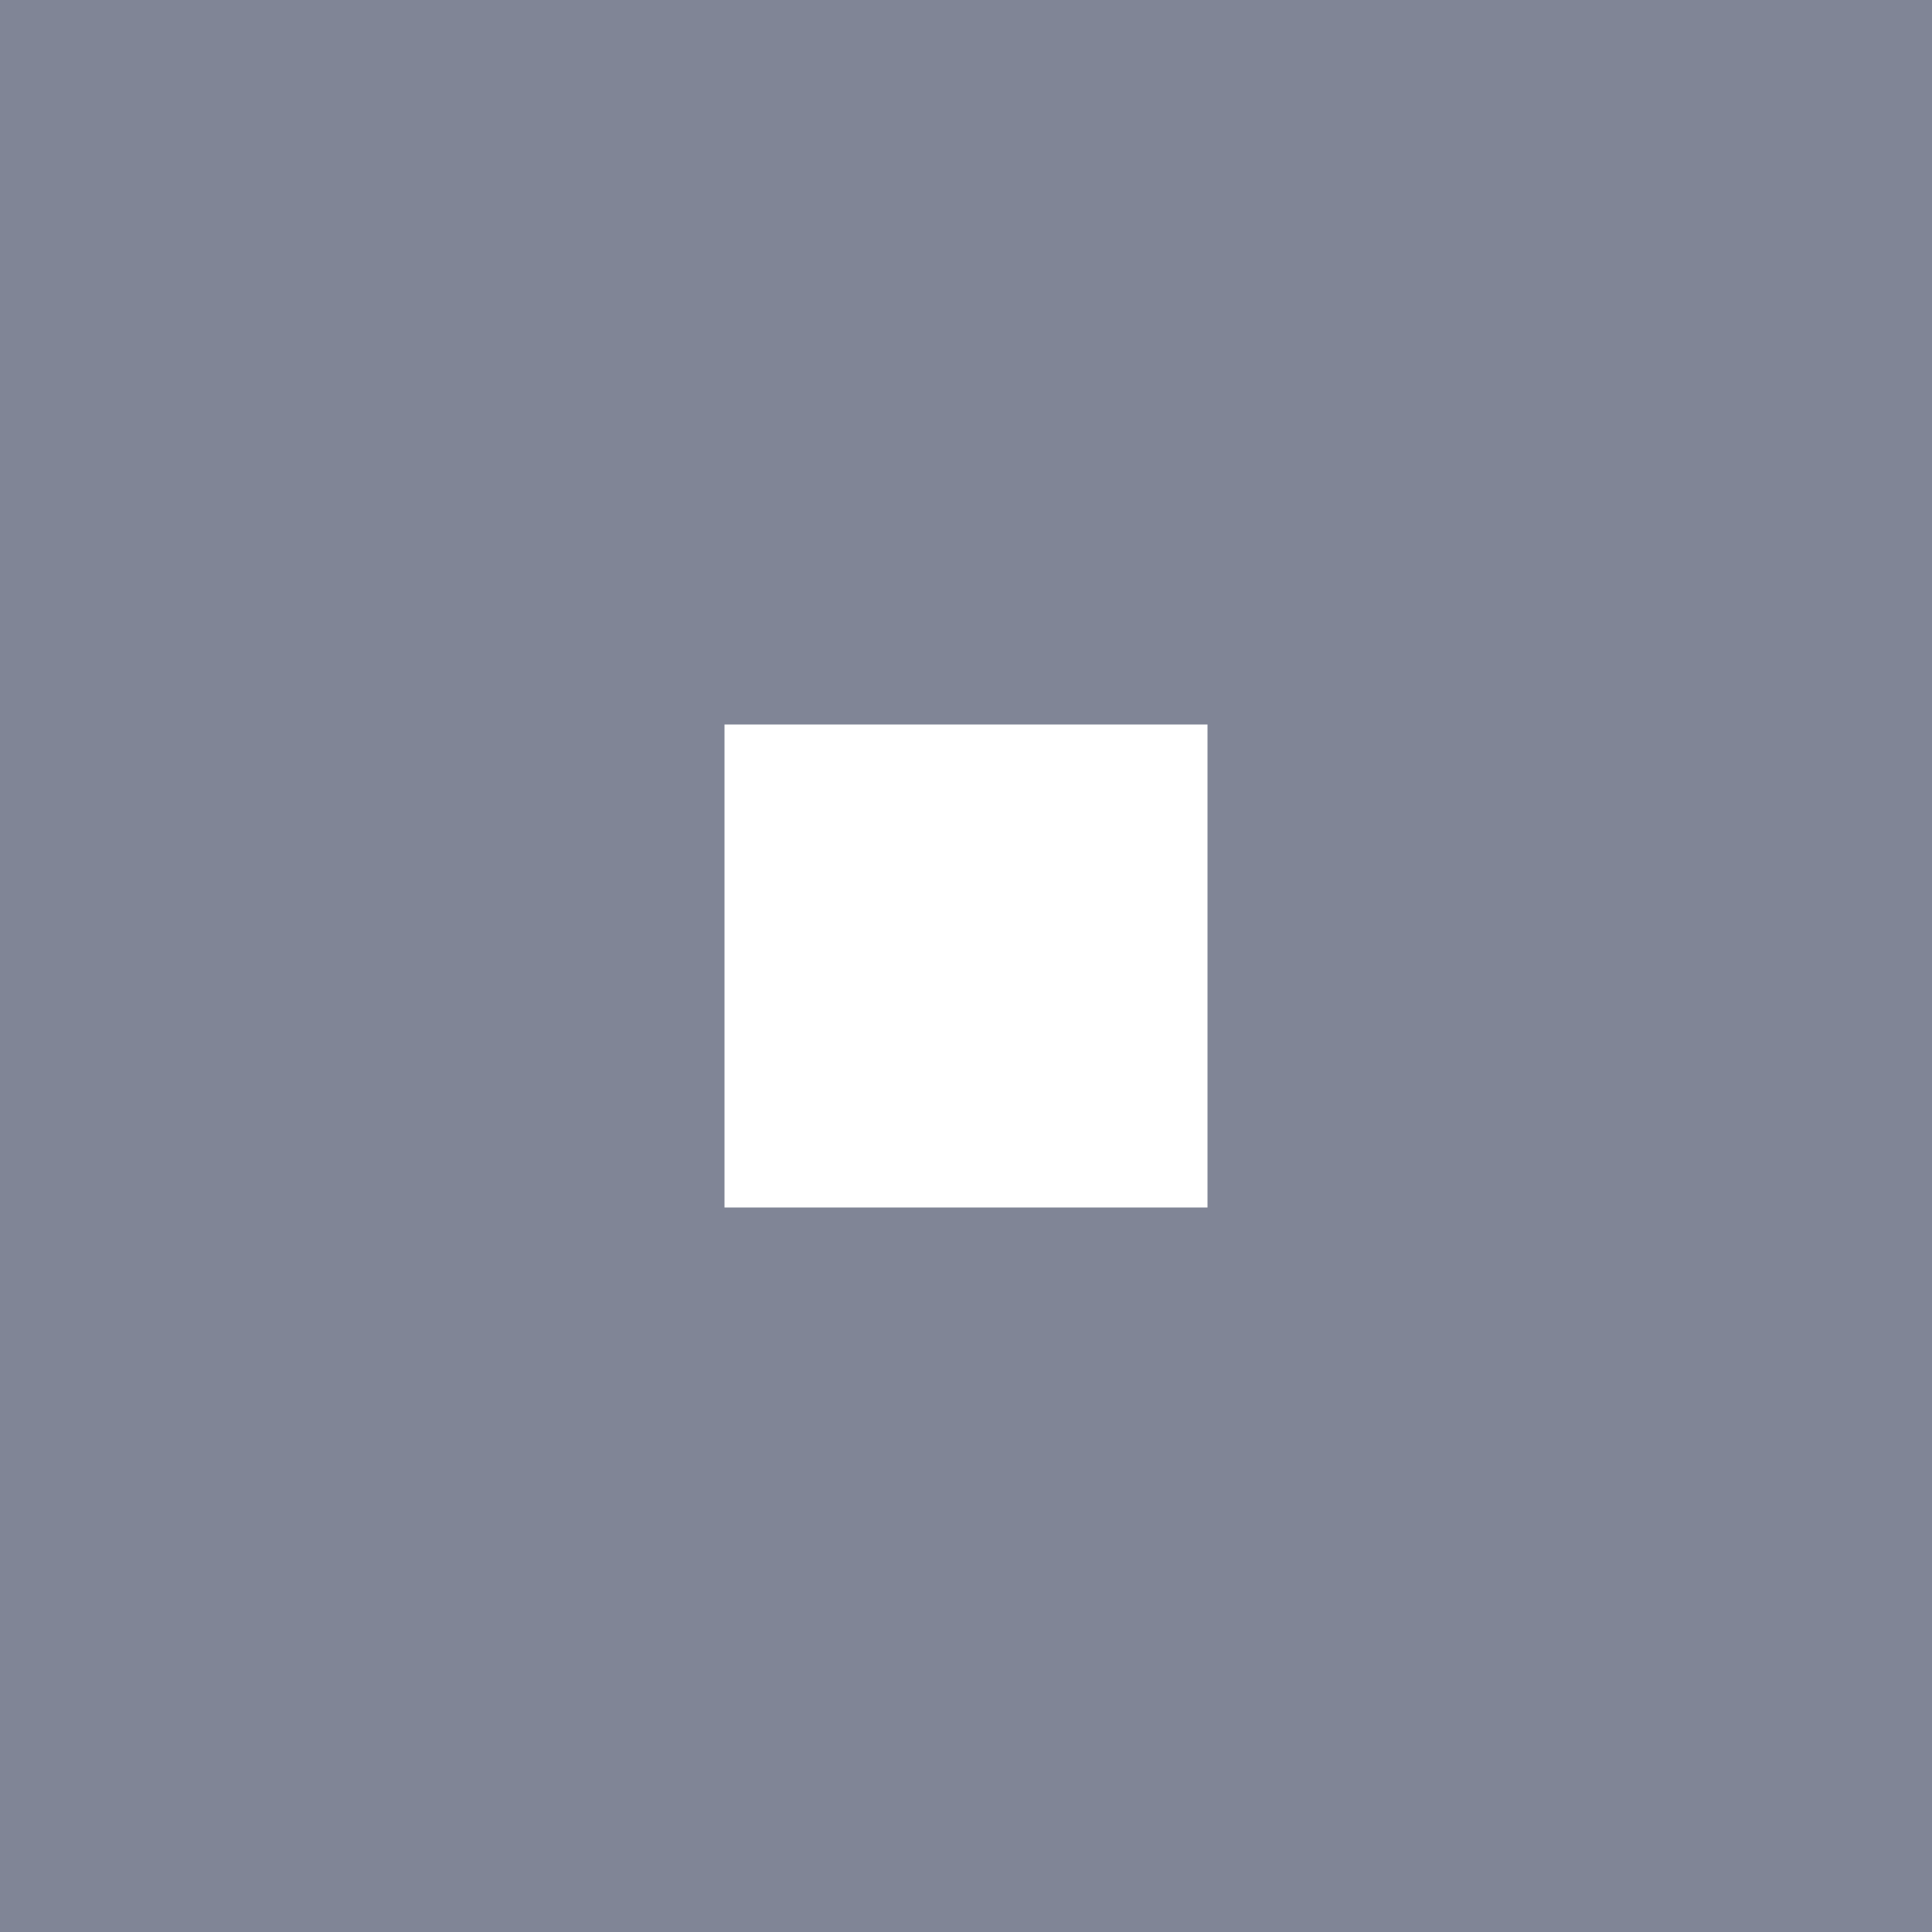 <?xml version="1.0" encoding="utf-8"?>
<!-- Generator: Adobe Illustrator 26.5.0, SVG Export Plug-In . SVG Version: 6.00 Build 0)  -->
<svg version="1.1" id="レイヤー_1" xmlns="http://www.w3.org/2000/svg" xmlns:xlink="http://www.w3.org/1999/xlink" x="0px"
	 y="0px" viewBox="0 0 24 24" style="enable-background:new 0 0 24 24;" xml:space="preserve">
<style type="text/css">
	.st0{opacity:0.5;clip-path:url(#SVGID_00000000202895670816275390000015708868470533321360_);}
	.st1{fill:#1A1A1A;}
	.st2{fill:#FFFFFF;}
	.st3{fill:none;stroke:#FFFFFF;stroke-miterlimit:10;}
	.st4{fill:none;stroke:#FFFFFF;stroke-width:2;}
	.st5{fill:none;stroke:#808596;stroke-miterlimit:10;}
	.st6{fill:#808596;}
	.st7{fill:#647F87;}
	.st8{fill:none;stroke:#647F87;stroke-miterlimit:10;}
	.st9{fill:#4CBE64;}
	.st10{fill:#1B95E8;}
	.st11{fill:#CE2E91;}
	.st12{fill:#F5F5F5;}
	.st13{fill:#808080;}
	.st14{fill:#1C2F5E;}
	.st15{fill:#007A47;}
	.st16{opacity:0.4;fill:#007A47;}
	.st17{opacity:0.4;fill:#AEAEAE;}
	.st18{fill:none;stroke:#808080;stroke-width:3;stroke-linecap:round;stroke-linejoin:round;}
	.st19{fill:none;stroke:#808080;stroke-width:3;stroke-linecap:round;stroke-linejoin:round;stroke-dasharray:0,11.921;}
	.st20{fill:none;stroke:#808080;stroke-width:3;stroke-linecap:round;stroke-linejoin:round;stroke-dasharray:0,11.921,0,11.921;}
	.st21{fill:#CE0F0F;}
	.st22{fill:#AEAEAE;}
	.st23{fill:#808090;}
	.st24{fill:#253E80;}
	.st25{fill:none;stroke:#808080;stroke-miterlimit:10;}
	.st26{fill:none;stroke:#C8C8C8;stroke-width:0.25;stroke-miterlimit:10;}
	.st27{fill:#1A1A1A;stroke:#333333;stroke-width:0.25;stroke-miterlimit:10;}
	.st28{fill:#8089A4;}
	.st29{opacity:0.4;}
	.st30{fill:none;stroke:#FFFFFF;stroke-width:1.98;stroke-miterlimit:10;}
	.st31{fill:#FFFFFF;stroke:#000000;stroke-width:0.25;stroke-miterlimit:10;}
	.st32{fill:#333333;}
	.st33{fill:#77BBC3;}
	.st34{fill:#77BAC2;}
	.st35{fill:#3C4A70;}
	.st36{fill:#58627F;}
	.st37{fill:none;stroke:#A7ADBC;stroke-miterlimit:10;}
	.st38{opacity:0.8;fill:#779DA5;}
	.st39{opacity:0.5;clip-path:url(#SVGID_00000039854651683954593920000013624246155781264532_);}
	.st40{opacity:0.5;fill:#8089A4;}
	.st41{fill:url(#SVGID_00000038385965620333712690000001087704086265438339_);}
</style>
<g>
	<g>
		<path class="st6" d="M15,9v6H9V9H15 M24,0H0v24h24V0L24,0z"/>
	</g>
</g>
</svg>
